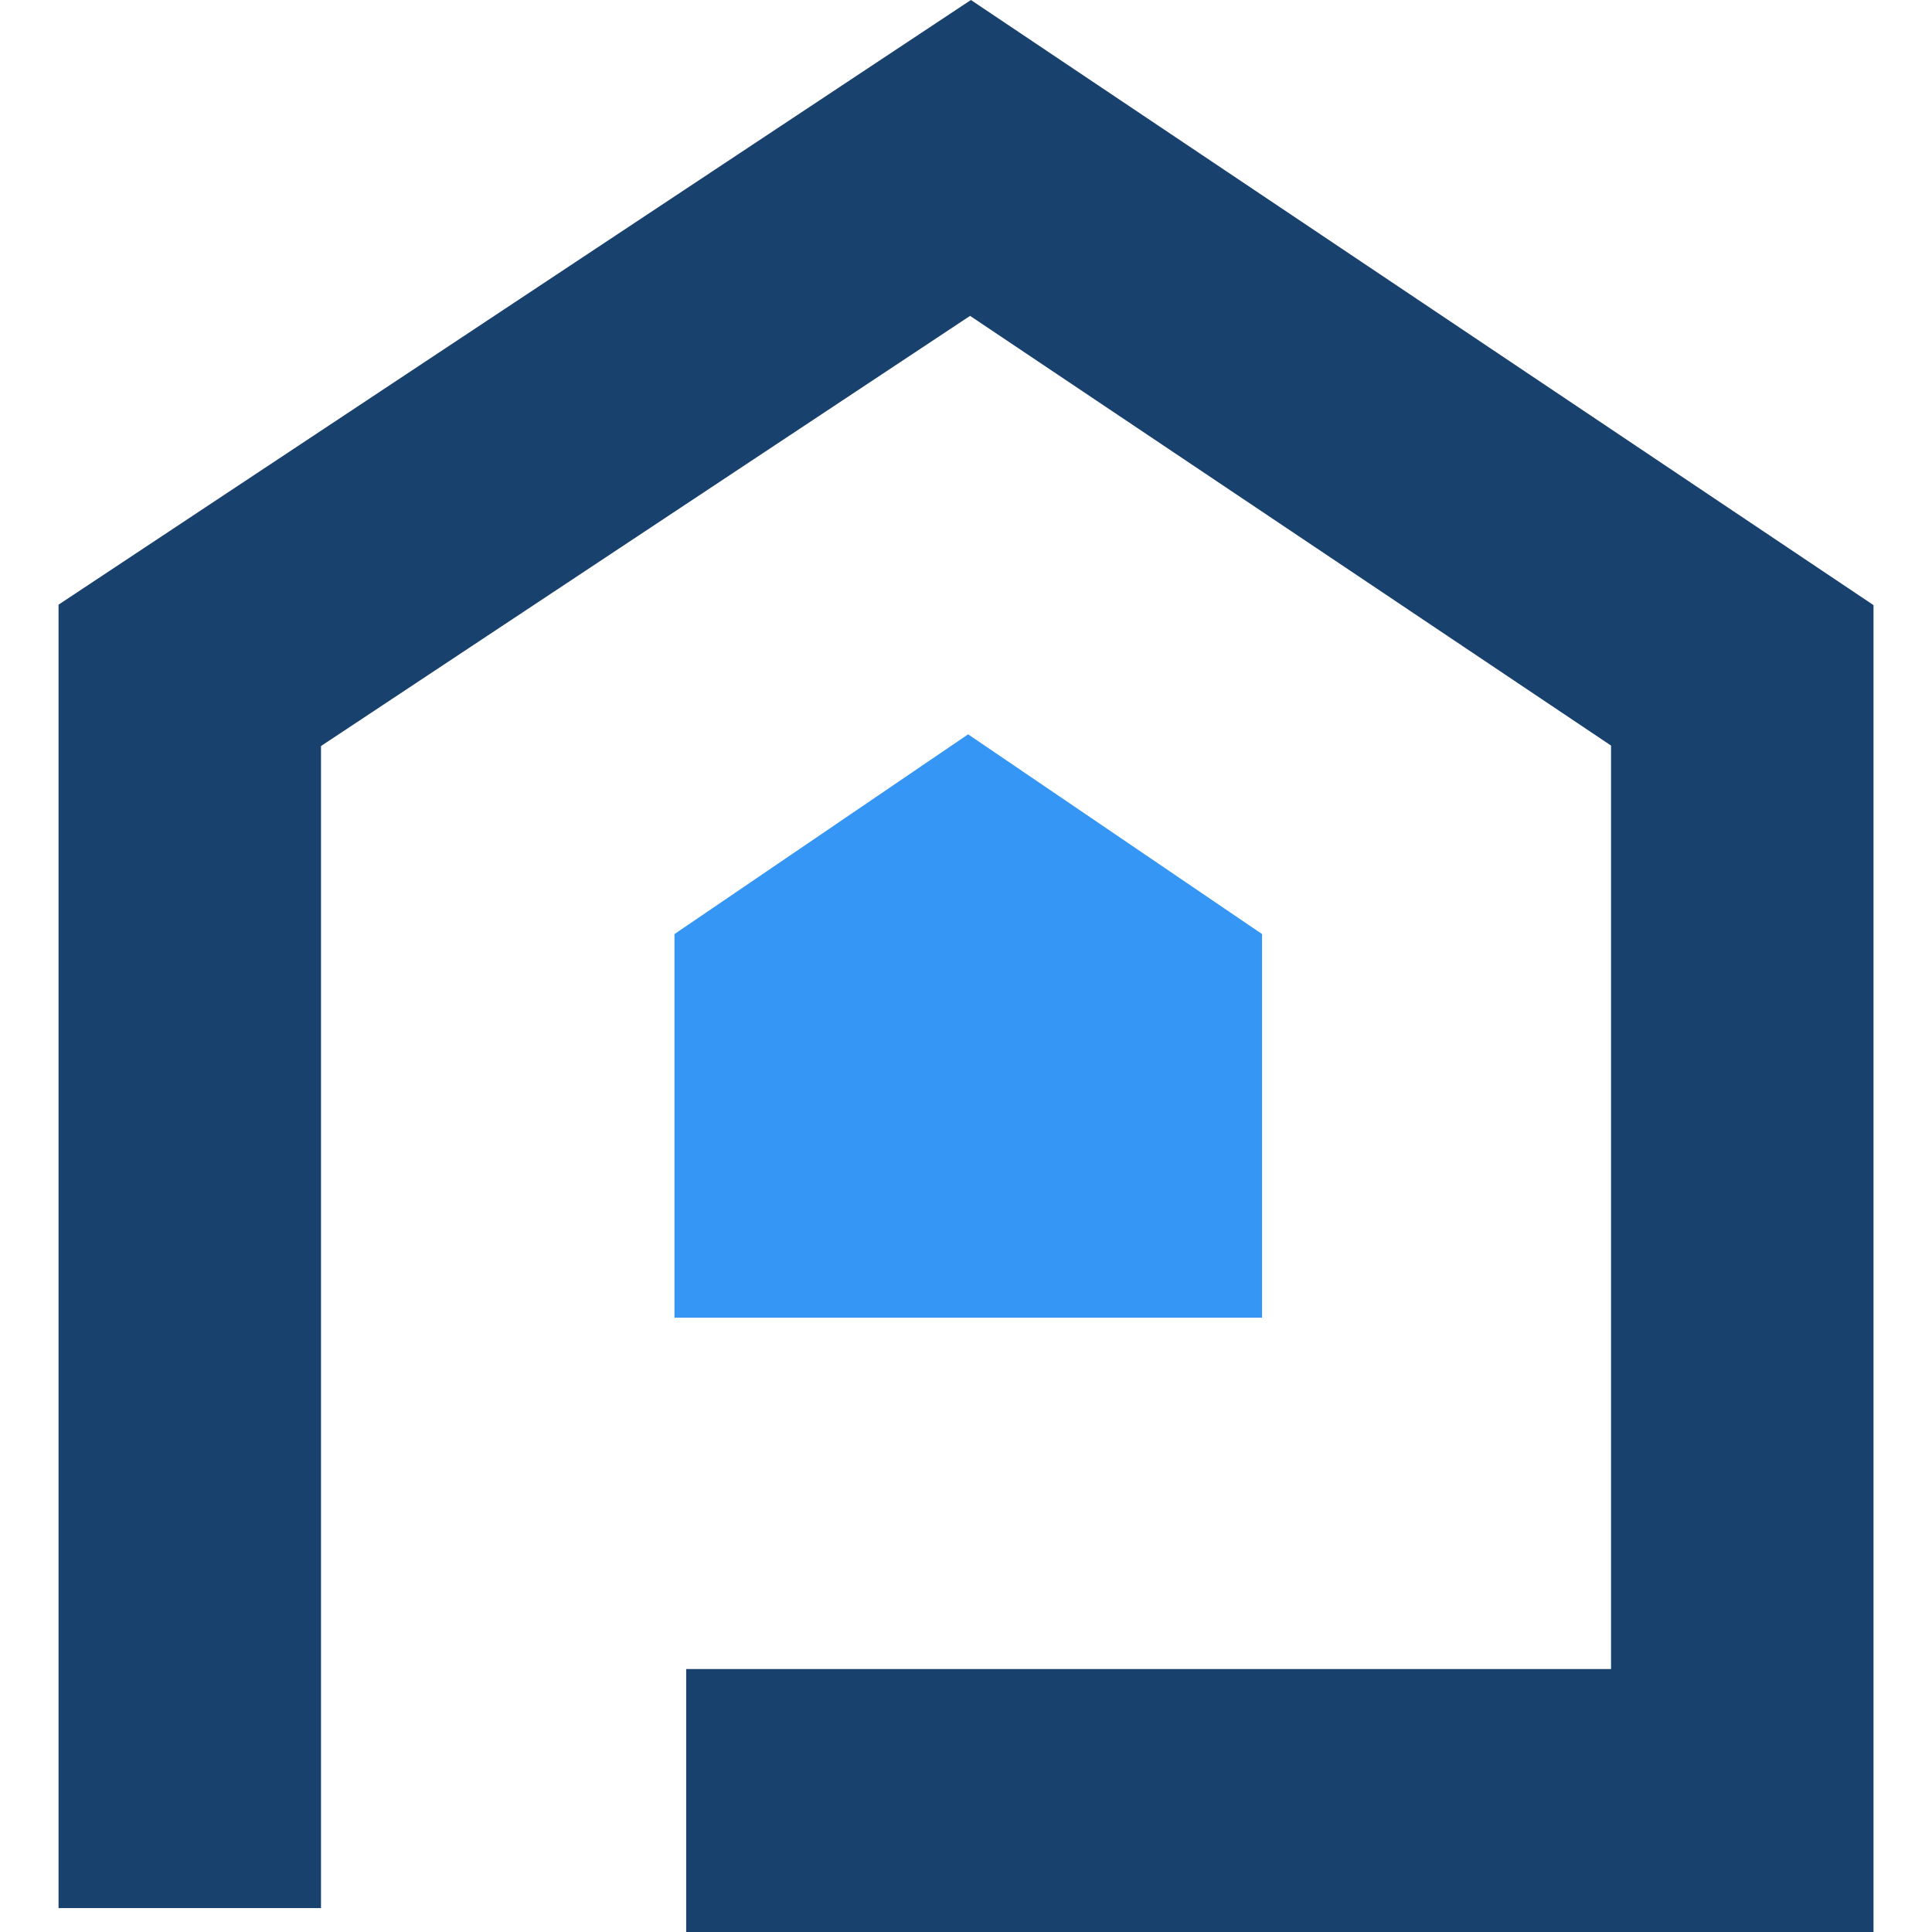 <svg xmlns="http://www.w3.org/2000/svg" version="1.1" xmlns:xlink="http://www.w3.org/1999/xlink" width="1000" height="1000"><rect width="100%" height="100%" fill="#808080" stroke="none"/><style>
    #light-icon {
      display: inline;
    }
    #dark-icon {
      display: none;
    }

    @media (prefers-color-scheme: dark) {
      #light-icon {
        display: none;
      }
      #dark-icon {
        display: inline;
      }
    }
  </style><g id="light-icon"><svg xmlns="http://www.w3.org/2000/svg" version="1.1" xmlns:xlink="http://www.w3.org/1999/xlink" width="1000" height="1000"><g clip-path="url(#SvgjsClipPath1103)"><rect width="1000" height="1000" fill="#ffffff"></rect><g transform="matrix(7.576,0,0,7.576,30.303,0)"><svg xmlns="http://www.w3.org/2000/svg" version="1.1" xmlns:xlink="http://www.w3.org/1999/xlink" width="124" height="132"><svg width="124" height="132" viewBox="0 0 124 132" fill="none" xmlns="http://www.w3.org/2000/svg">
<path d="M124 41.343V132H42.88V114.032H106.068V50.939L62.276 21.58L17.931 50.97V130.364H0V41.311L62.333 0L124 41.343Z" fill="#19416E"></path>
<path d="M42.081 63.816V90.024H62.152V90.025H82.225V63.816L62.152 50.176V50.163L42.081 63.816Z" fill="#3696F5"></path>
</svg></svg></g></g><defs><clipPath id="SvgjsClipPath1103"><rect width="1000" height="1000" x="0" y="0" rx="0" ry="0"></rect></clipPath></defs></svg></g><g id="dark-icon"><svg xmlns="http://www.w3.org/2000/svg" version="1.1" xmlns:xlink="http://www.w3.org/1999/xlink" width="1000" height="1000"><g clip-path="url(#SvgjsClipPath1104)"><rect width="1000" height="1000" fill="#ffffff"></rect><g transform="matrix(5.303,0,0,5.303,171.212,150)"><svg xmlns="http://www.w3.org/2000/svg" version="1.1" xmlns:xlink="http://www.w3.org/1999/xlink" width="124" height="132"><svg width="124" height="132" viewBox="0 0 124 132" fill="none" xmlns="http://www.w3.org/2000/svg">
<path d="M124 41.343V132H42.88V114.032H106.068V50.939L62.276 21.58L17.931 50.97V130.364H0V41.311L62.333 0L124 41.343Z" fill="#19416E"></path>
<path d="M42.081 63.816V90.024H62.152V90.025H82.225V63.816L62.152 50.176V50.163L42.081 63.816Z" fill="#3696F5"></path>
</svg></svg></g></g><defs><clipPath id="SvgjsClipPath1104"><rect width="1000" height="1000" x="0" y="0" rx="350" ry="350"></rect></clipPath></defs></svg></g></svg>
